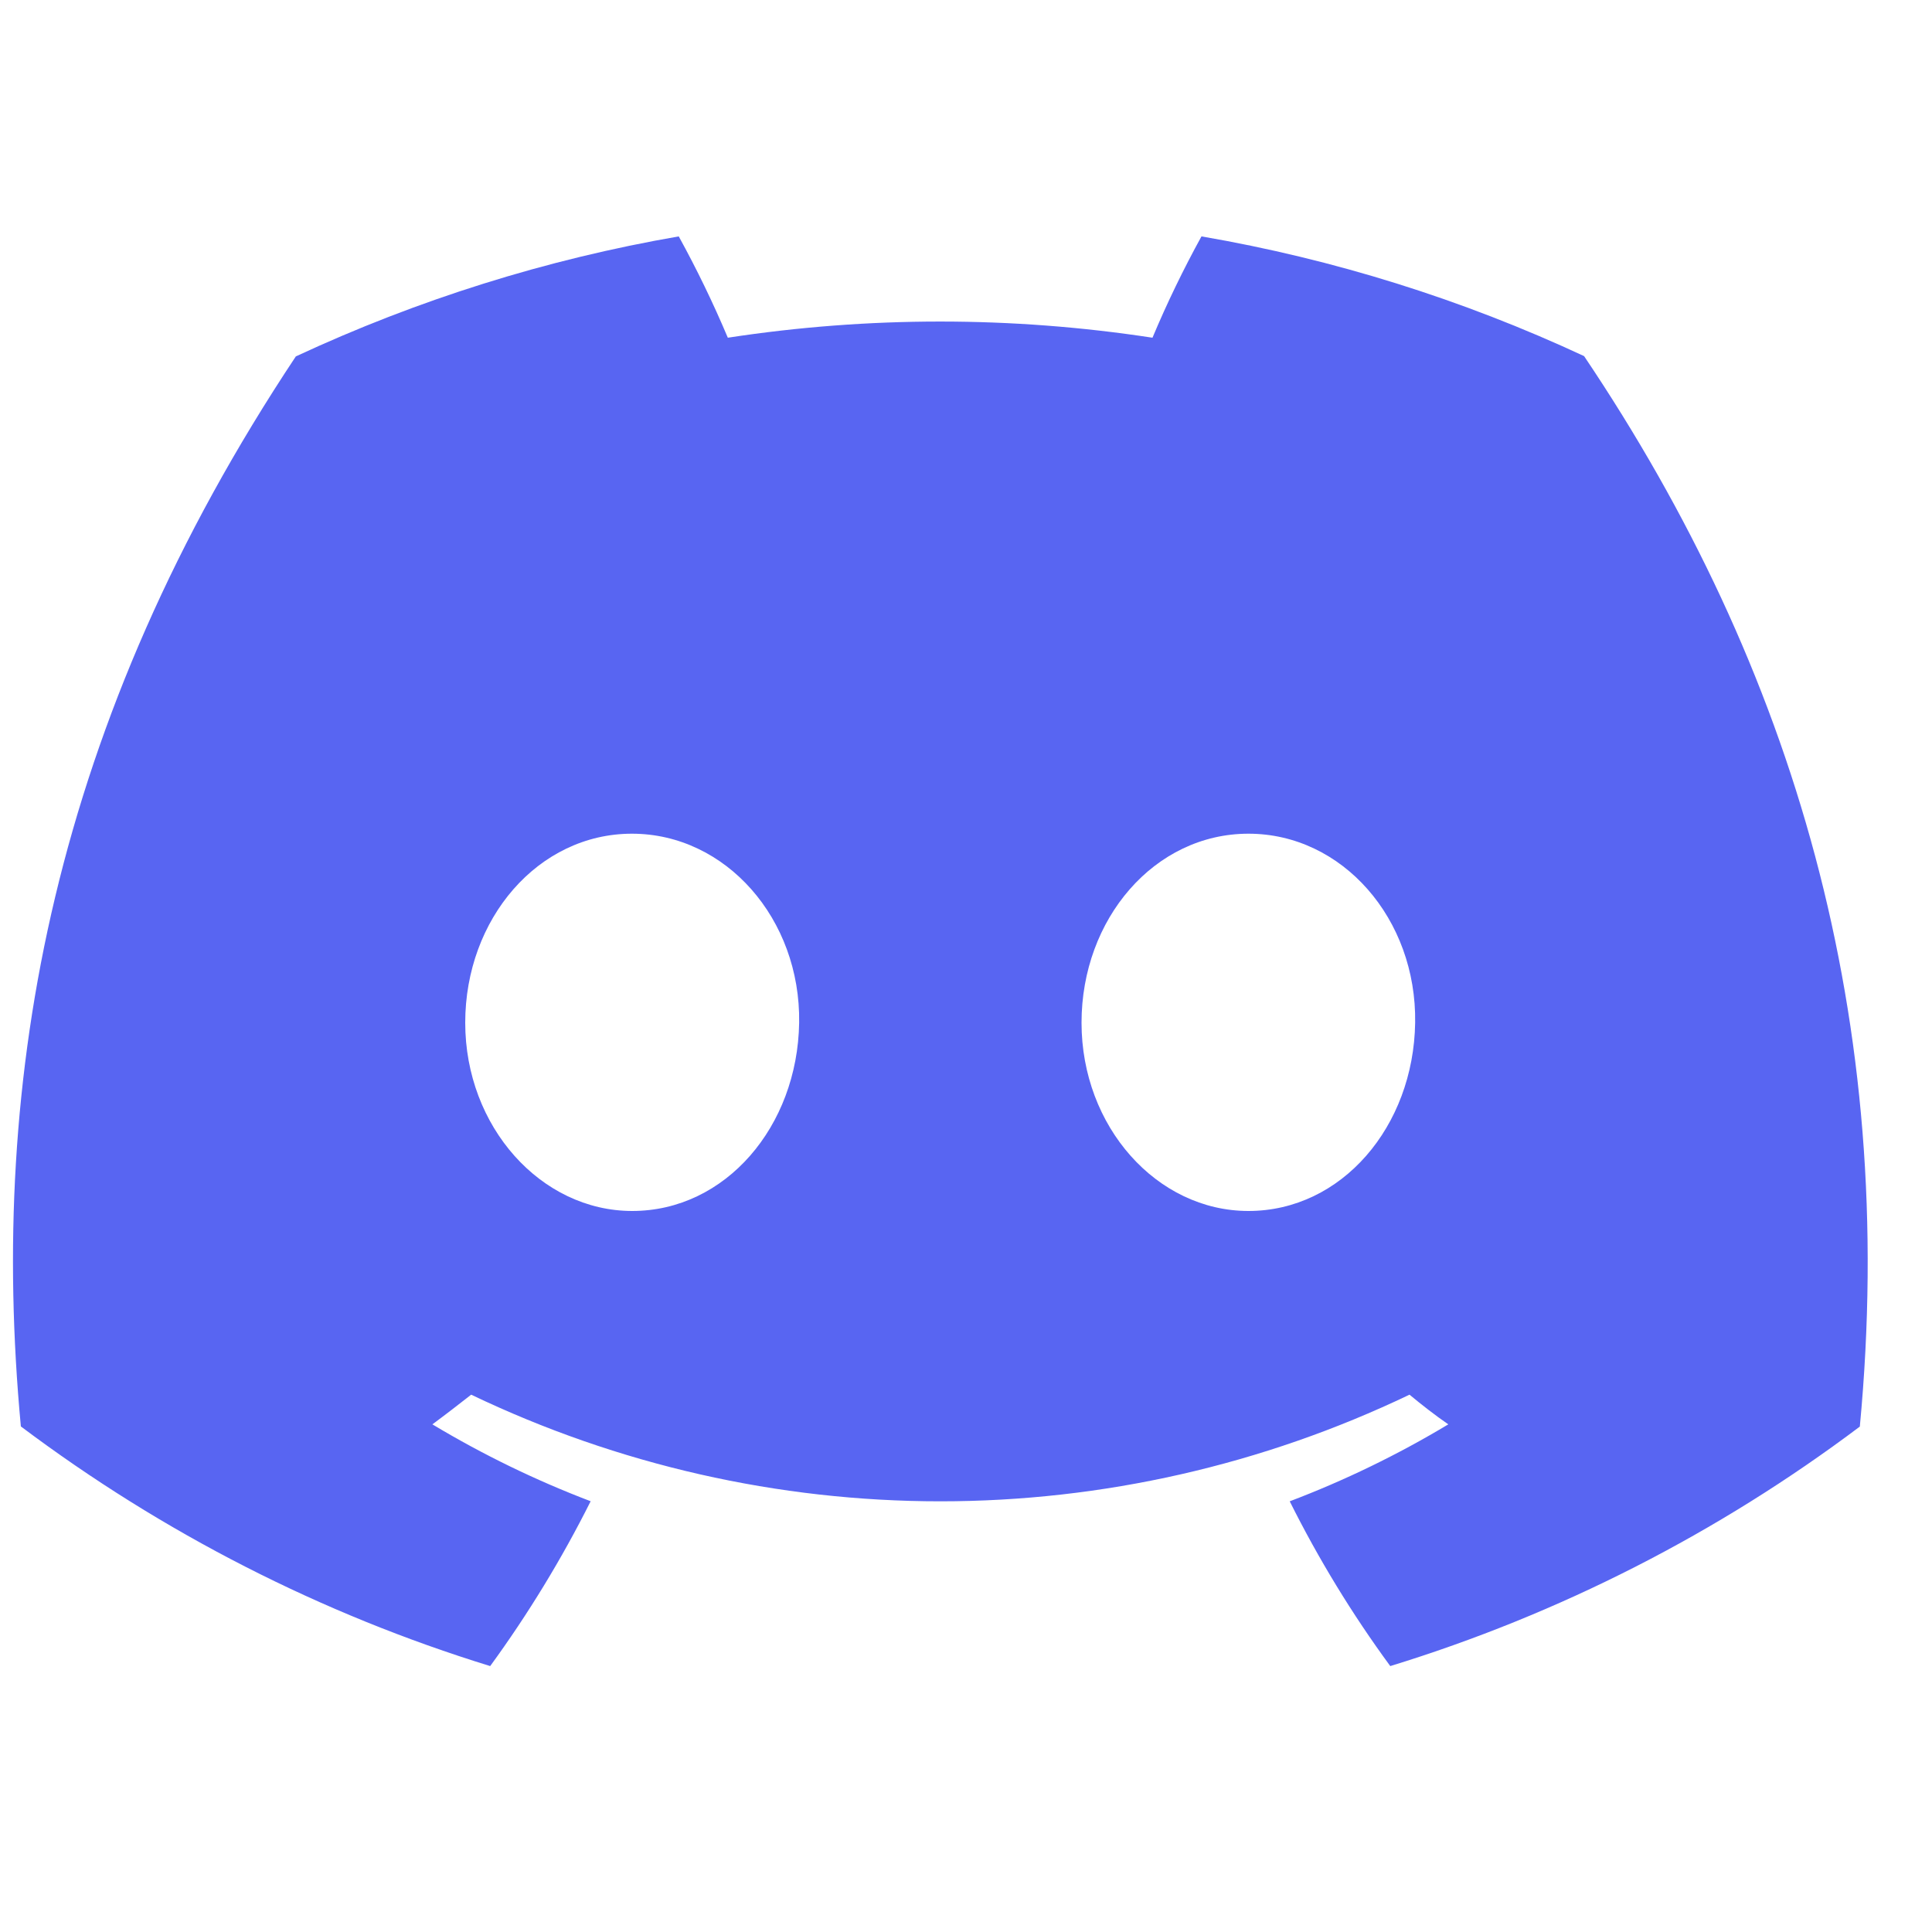 <svg width="25" height="25" viewBox="0 0 25 25" fill="none" xmlns="http://www.w3.org/2000/svg">
<path d="M20.498 4.608C18.922 3.874 17.257 3.353 15.547 3.059C15.313 3.484 15.101 3.922 14.913 4.37C13.091 4.091 11.239 4.091 9.418 4.37C9.229 3.922 9.017 3.484 8.783 3.059C7.072 3.355 5.407 3.877 3.828 4.612C0.695 9.327 -0.155 13.925 0.27 18.458C2.105 19.837 4.159 20.886 6.343 21.559C6.834 20.886 7.269 20.172 7.643 19.426C6.933 19.156 6.248 18.823 5.595 18.431C5.767 18.304 5.935 18.174 6.097 18.047C7.996 18.956 10.069 19.427 12.168 19.427C14.267 19.427 16.34 18.956 18.239 18.047C18.403 18.183 18.571 18.314 18.741 18.431C18.087 18.824 17.4 19.157 16.689 19.427C17.062 20.174 17.497 20.887 17.99 21.559C20.175 20.888 22.231 19.84 24.066 18.46V18.46C24.564 13.203 23.215 8.647 20.498 4.608ZM8.181 15.67C6.998 15.67 6.02 14.578 6.02 13.234C6.02 11.89 6.964 10.788 8.177 10.788C9.391 10.788 10.361 11.89 10.341 13.234C10.32 14.578 9.387 15.67 8.181 15.67ZM16.155 15.67C14.969 15.67 13.995 14.578 13.995 13.234C13.995 11.89 14.939 10.788 16.155 10.788C17.37 10.788 18.333 11.89 18.312 13.234C18.292 14.578 17.361 15.67 16.155 15.67Z" fill="#5865F2"/>
</svg>
